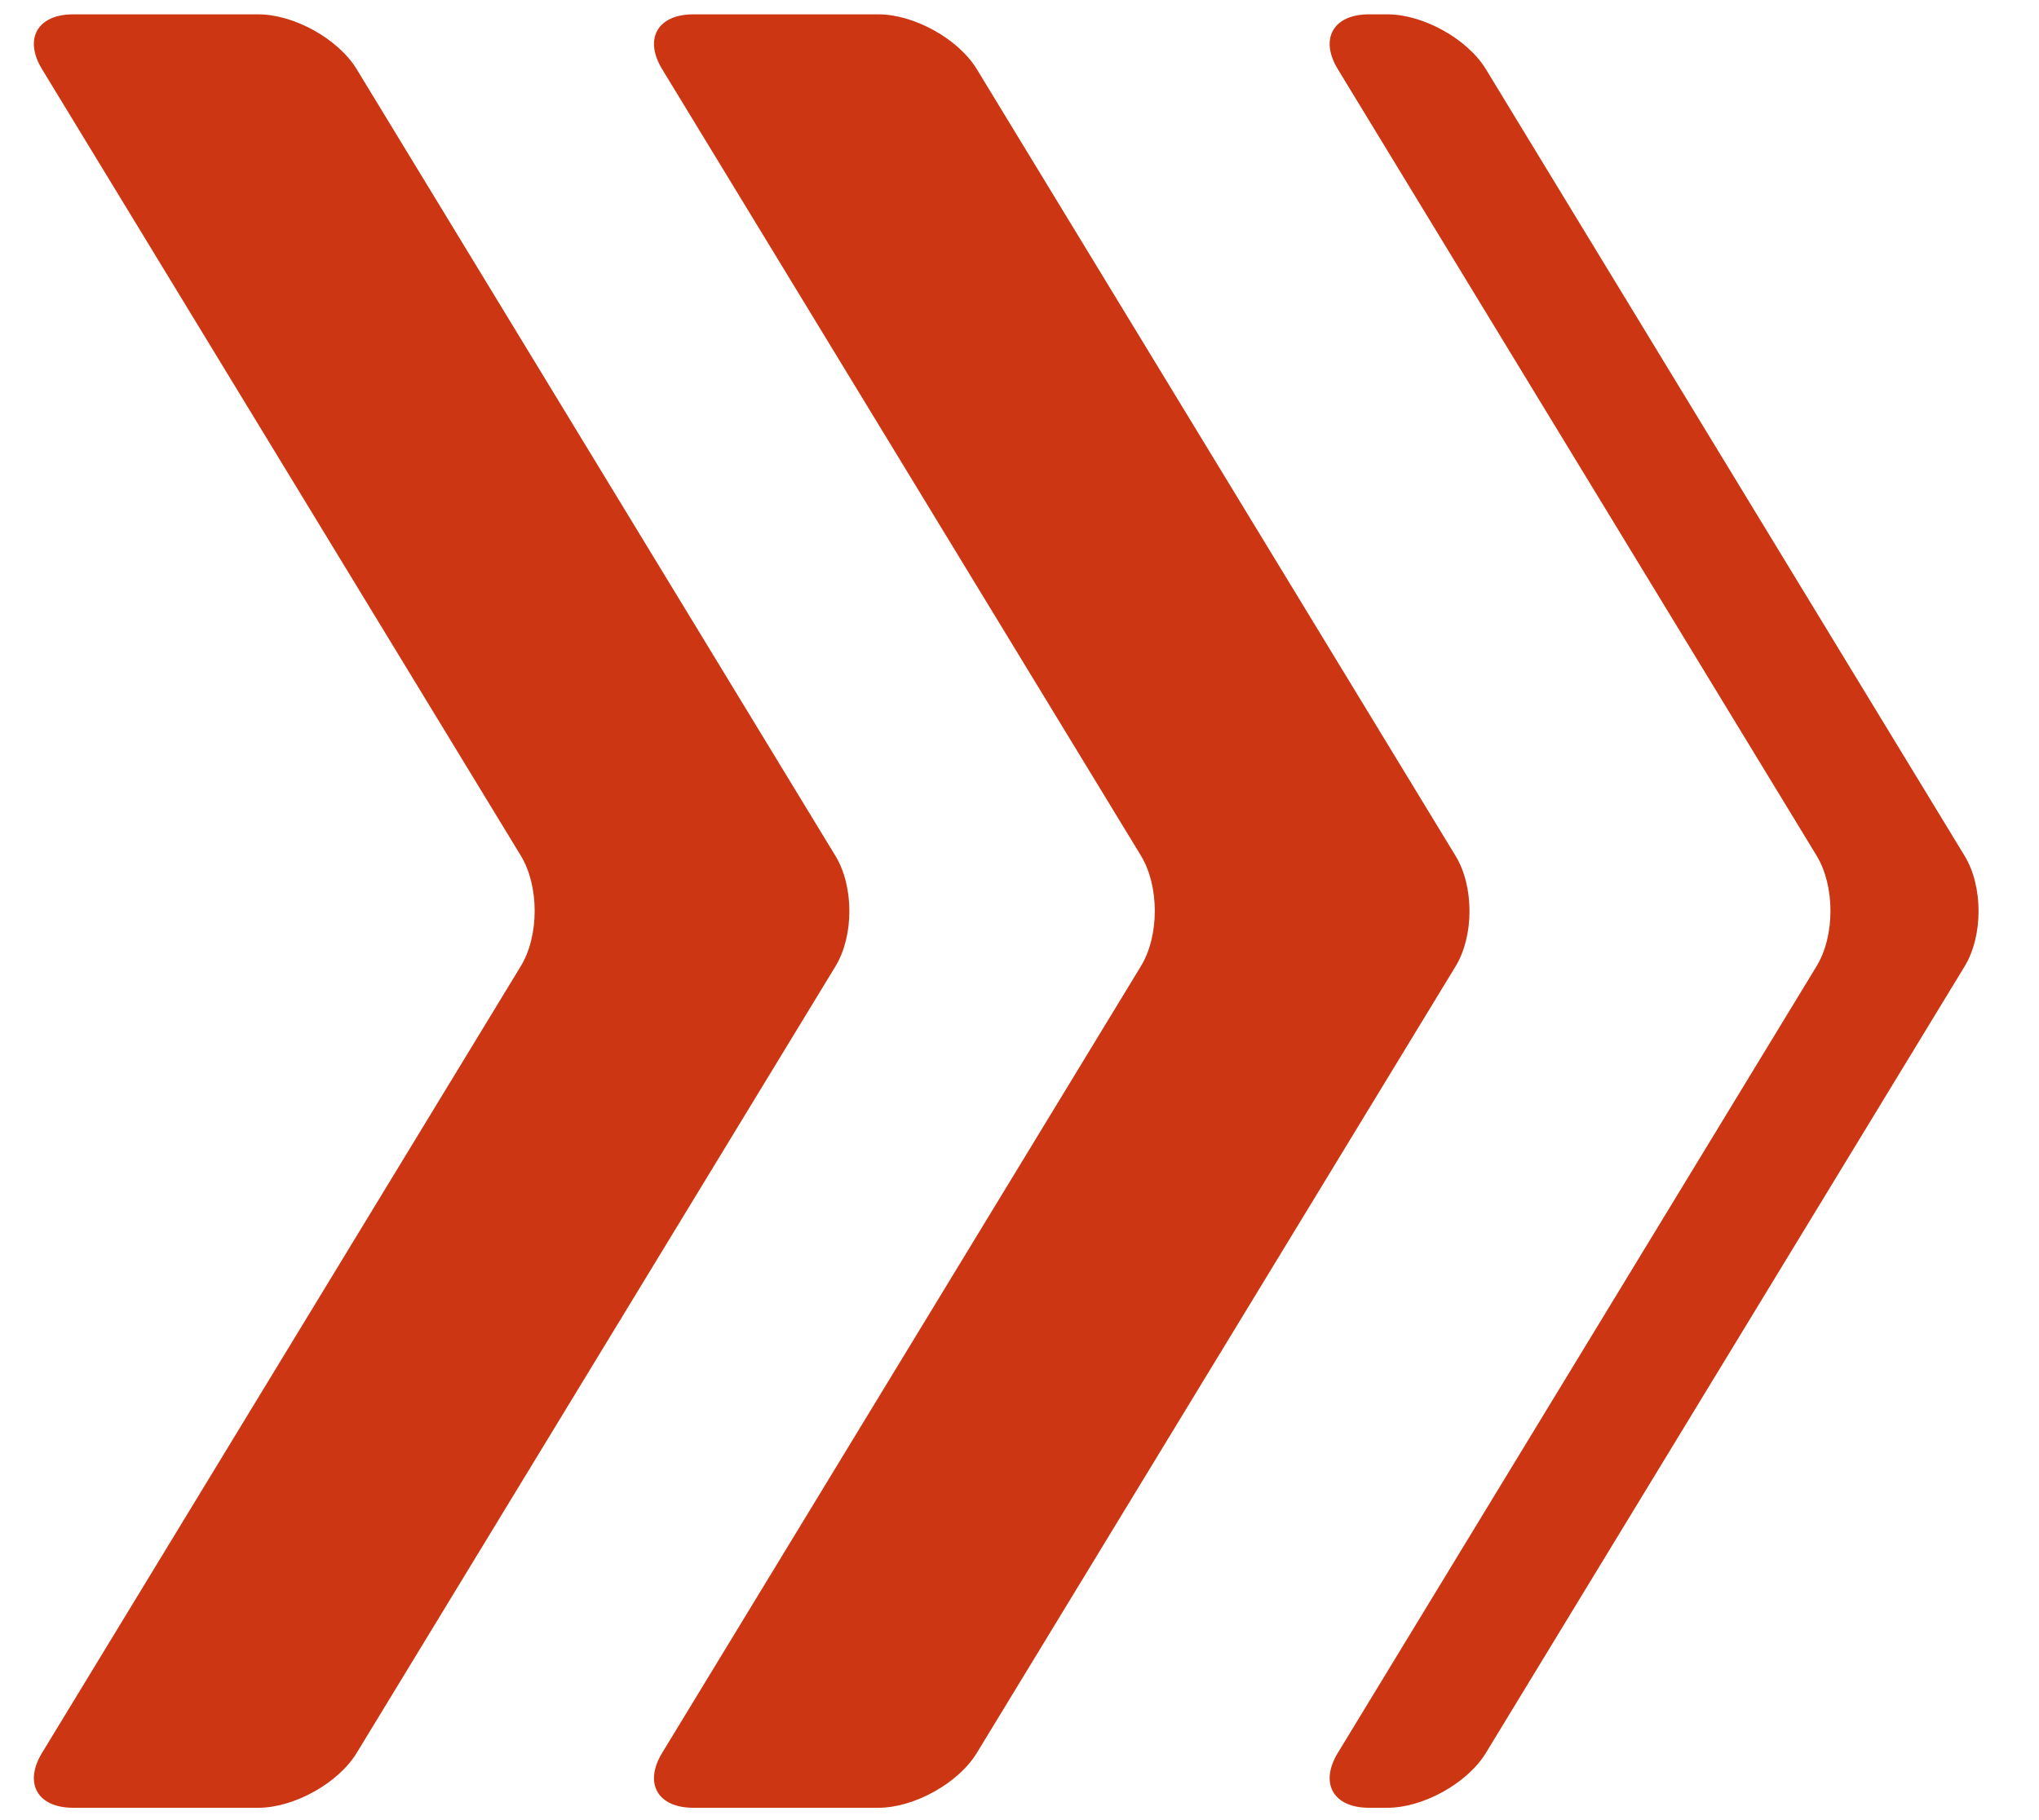 <?xml version="1.0" encoding="utf-8"?>
<!-- Generator: Adobe Illustrator 16.0.0, SVG Export Plug-In . SVG Version: 6.00 Build 0)  -->
<!DOCTYPE svg PUBLIC "-//W3C//DTD SVG 1.1//EN" "http://www.w3.org/Graphics/SVG/1.1/DTD/svg11.dtd">
<svg version="1.1" id="Layer_1" xmlns="http://www.w3.org/2000/svg" xmlns:xlink="http://www.w3.org/1999/xlink" x="0px" y="0px"
	 width="852.5px" height="761px" viewBox="0 0 852.5 761" enable-background="new 0 0 852.5 761" xml:space="preserve">
<g>
	<path fill="#CC3613" d="M149.149,733.04c-7.743,12.729-26.267,22.96-41.166,22.96H30.588c-14.898,0-20.754-10.231-13.011-22.96
		l200.162-328.988c7.743-12.729,7.743-33.512,0-46.241L17.577,28.937C9.834,16.208,15.69,6,30.588,6h77.396
		c14.898,0,33.423,10.231,41.166,22.96l200.162,328.988c7.743,12.729,7.743,33.42,0,46.149L149.149,733.04z"/>
</g>
<g>
	<path fill="#CC3613" d="M408.424,733.04c-7.743,12.729-26.267,22.96-41.166,22.96h-77.396c-14.898,0-20.754-10.231-13.011-22.96
		l200.162-328.988c7.743-12.729,7.743-33.512,0-46.241L276.852,28.937C269.109,16.208,274.964,6,289.863,6h77.396
		c14.898,0,33.423,10.231,41.166,22.96l200.161,328.988c7.742,12.729,7.742,33.421,0,46.149L408.424,733.04z"/>
</g>
<g>
	<path fill="#CC3613" d="M621.261,733.04c-7.742,12.729-26.267,22.96-41.165,22.96h-7.74c-14.898,0-20.753-10.231-13.011-22.96
		l200.162-328.988c7.742-12.729,7.742-33.512,0-46.241L559.345,28.937C551.603,16.208,557.457,6,572.355,6h7.74
		c14.898,0,33.423,10.231,41.165,22.96l200.162,328.988c7.742,12.729,7.742,33.42,0,46.149L621.261,733.04z"/>
</g>
</svg>
